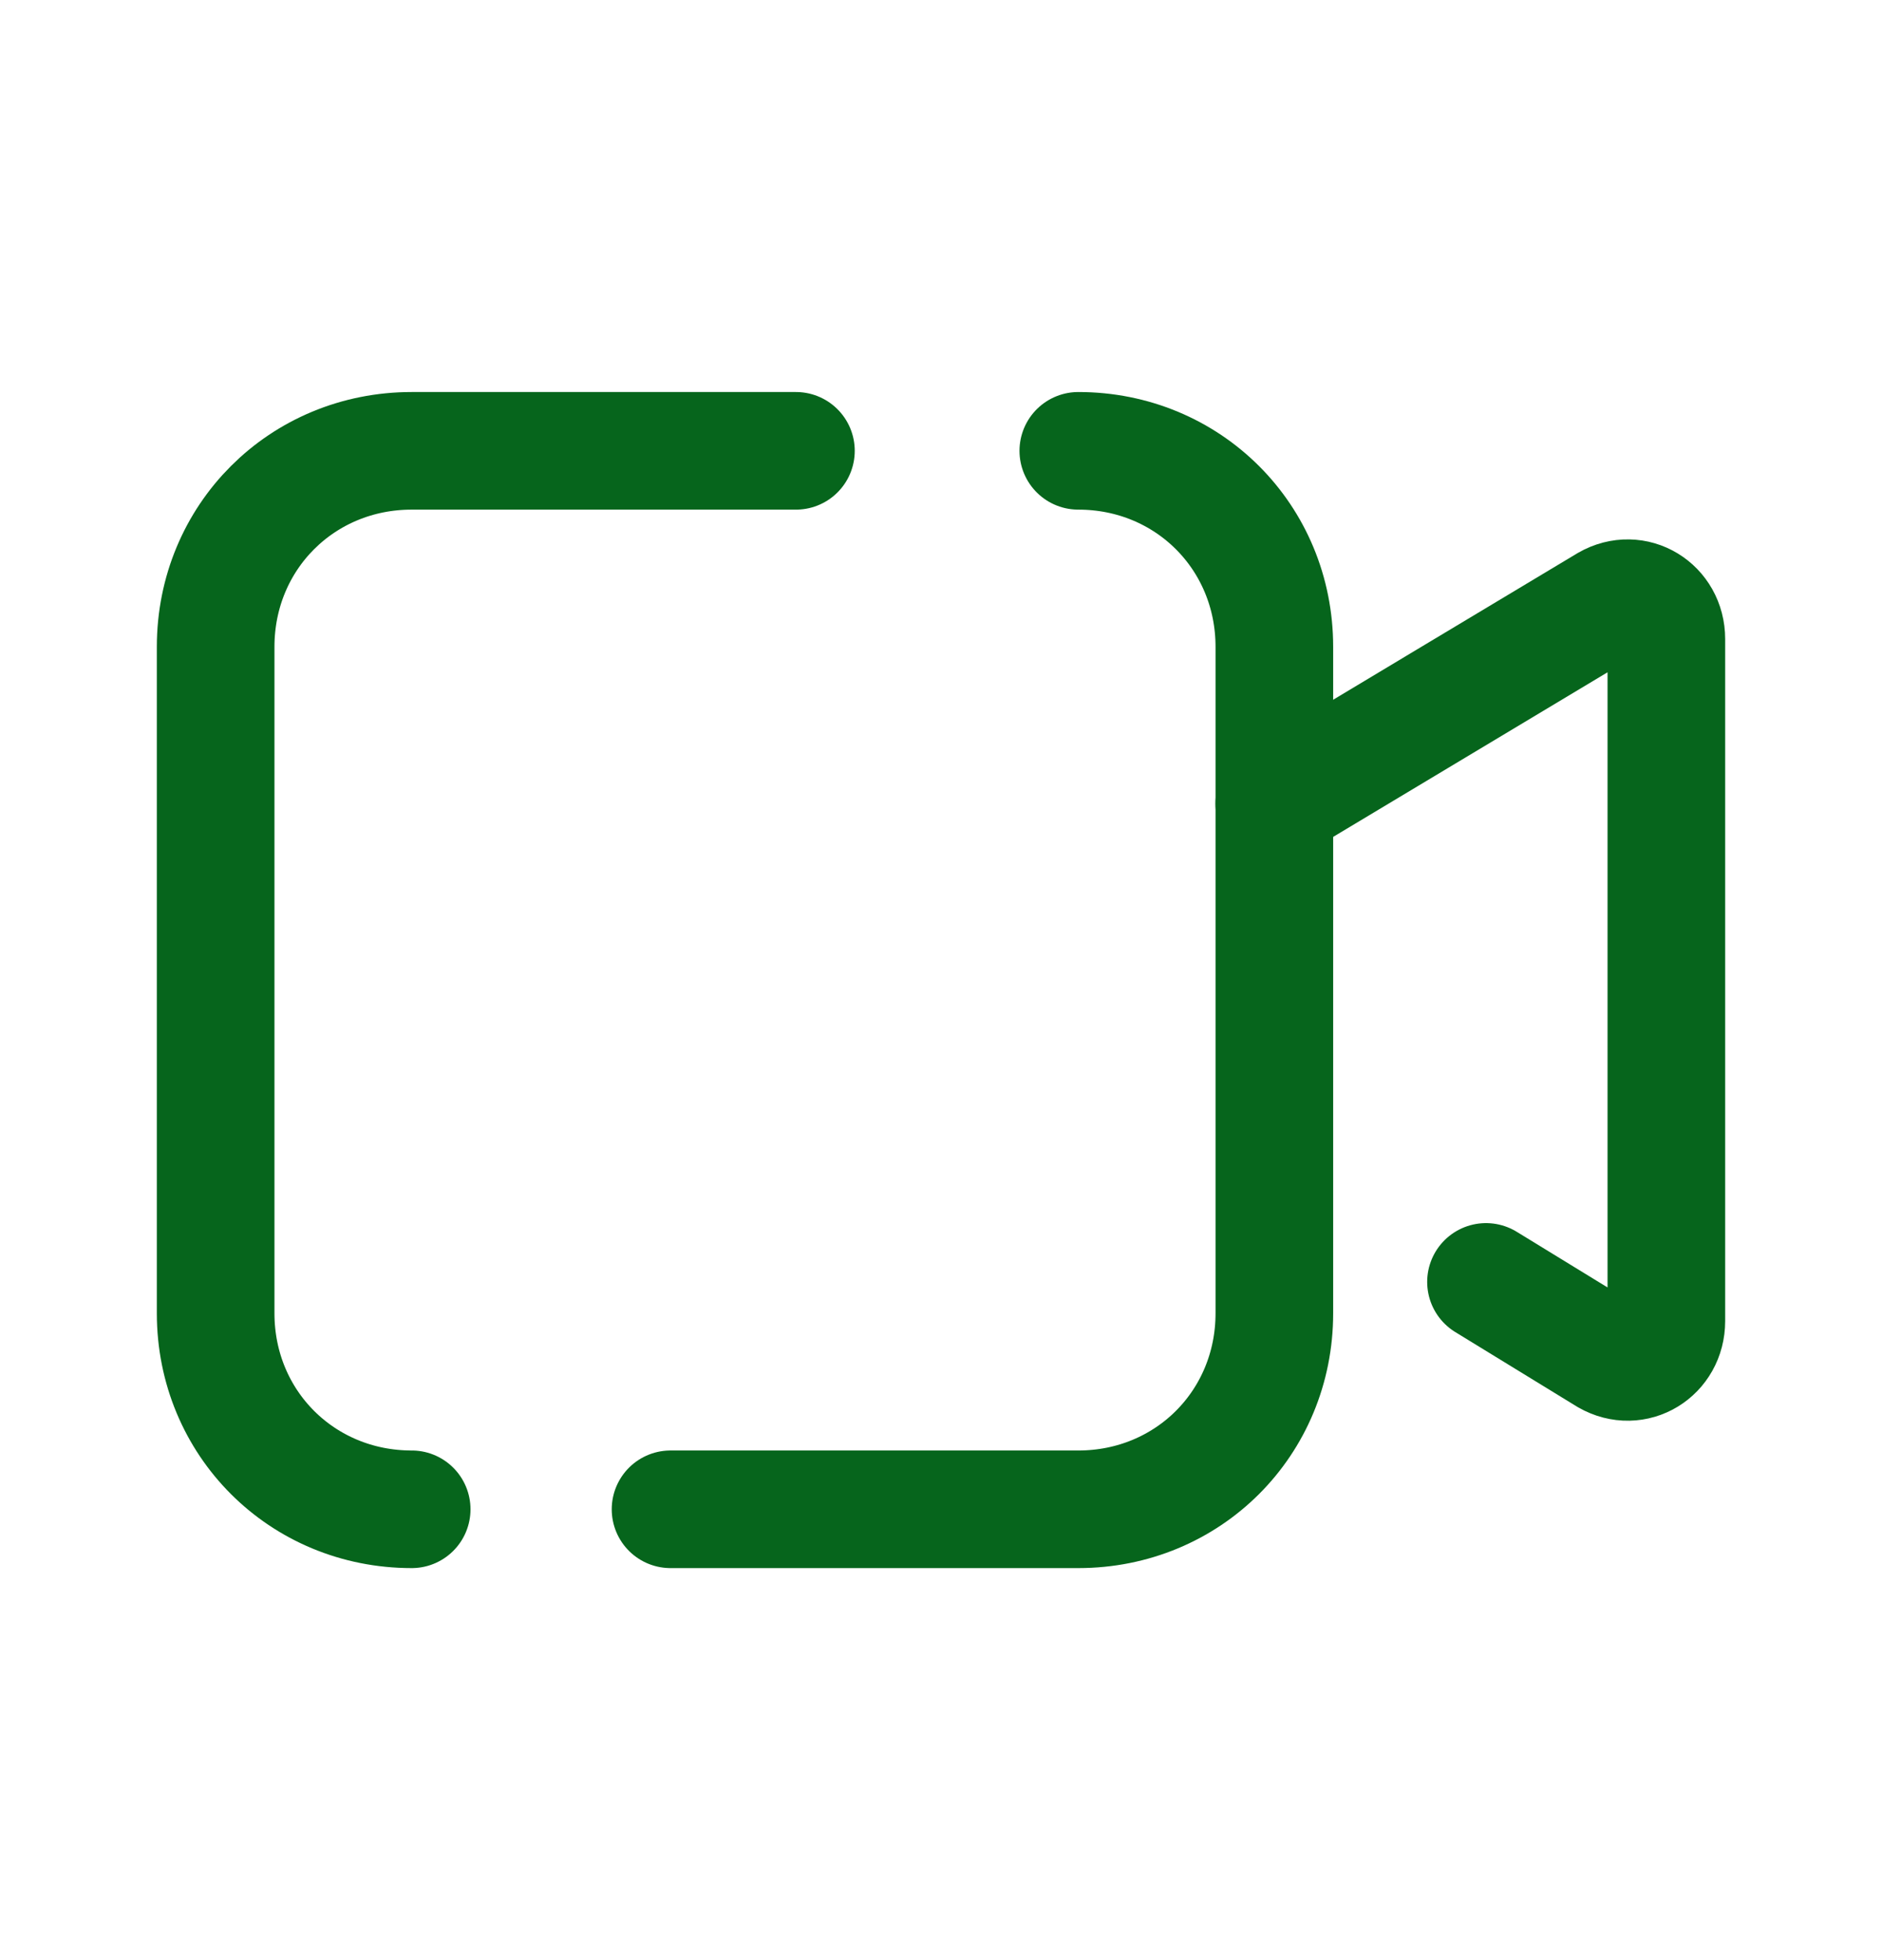 <svg width="24" height="25" viewBox="0 0 24 25" fill="none" xmlns="http://www.w3.org/2000/svg">
<path d="M5.25 19.25C3.85 19.25 2.75 18.15 2.75 16.75V8.25C2.75 6.85 3.85 5.75 5.25 5.75H10.15" stroke="#06651C" stroke-width="1.5" stroke-miterlimit="10" stroke-linecap="round" stroke-linejoin="round"/>
<path d="M13.751 5.75C15.151 5.75 16.251 6.85 16.251 8.25V16.75C16.251 18.15 15.151 19.25 13.751 19.25H8.551" stroke="#06651C" stroke-width="1.5" stroke-miterlimit="10" stroke-linecap="round" stroke-linejoin="round"/>
<path d="M18.95 16.35L20.5 17.3C20.85 17.5 21.25 17.25 21.25 16.85V8.15C21.25 7.75 20.85 7.5 20.5 7.7L16.25 10.25" stroke="#06651C" stroke-width="1.5" stroke-miterlimit="10" stroke-linecap="round" stroke-linejoin="round"/>
</svg>
